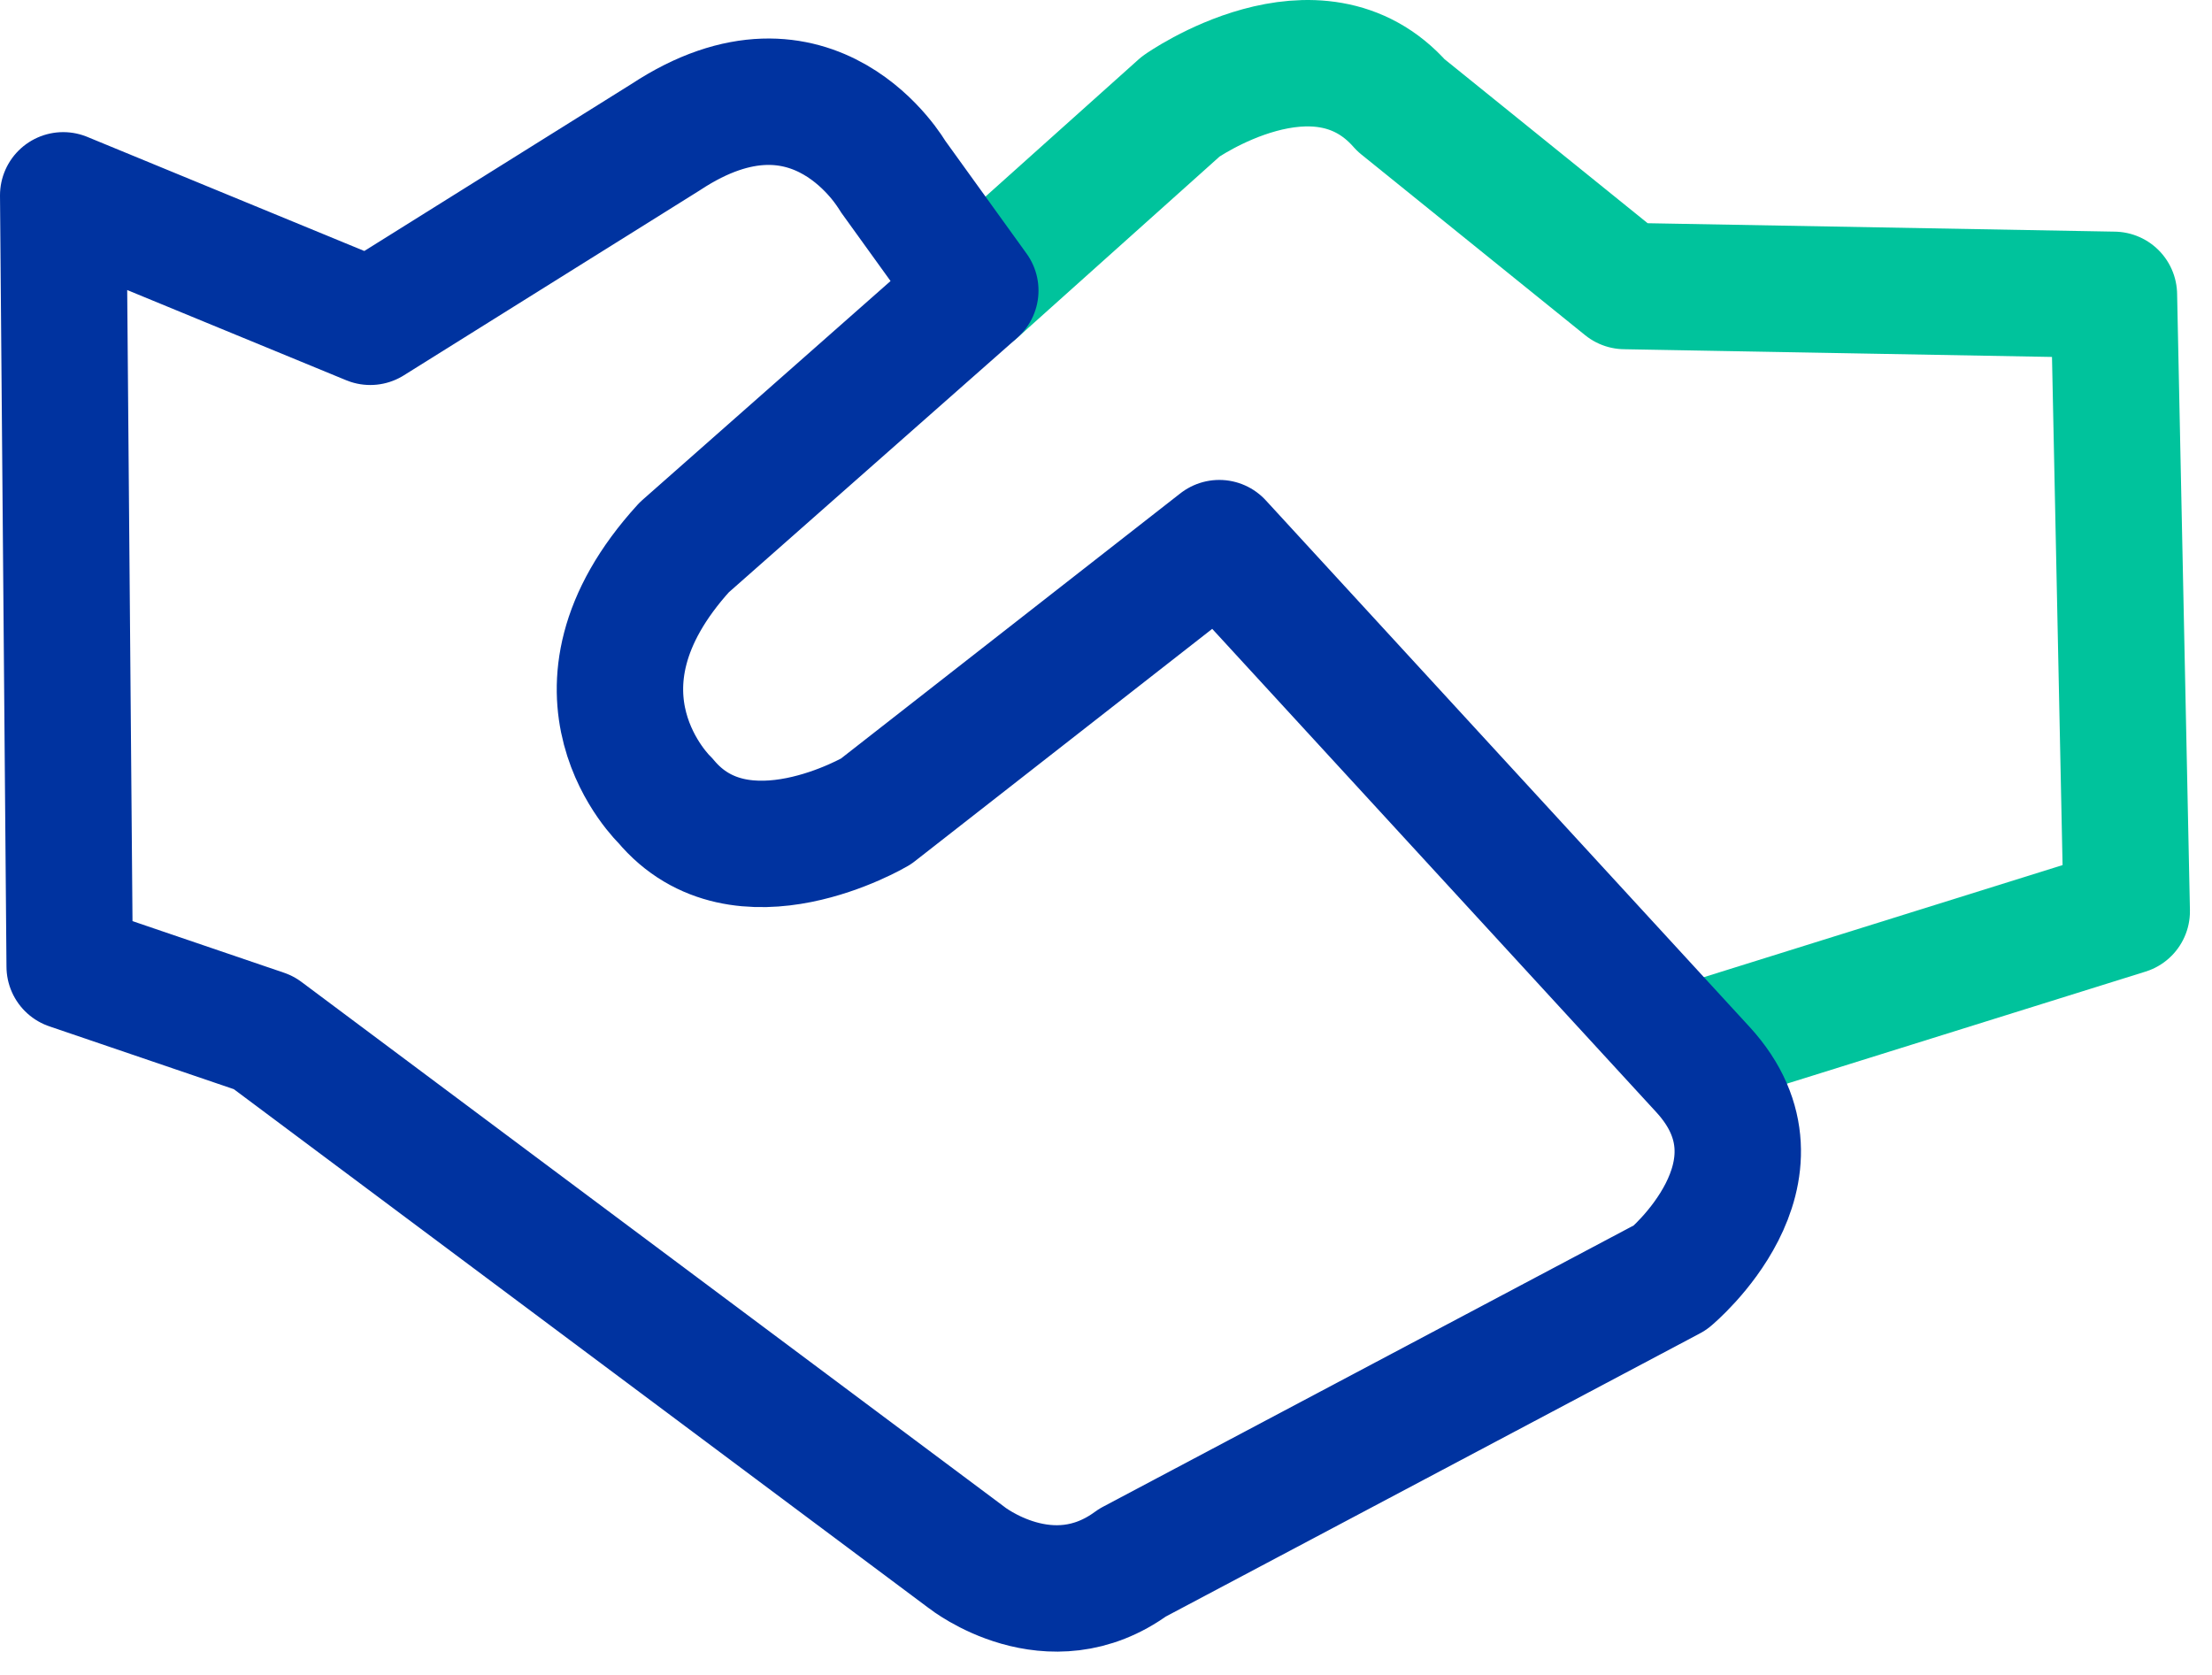 <svg width="70" height="53" viewBox="0 0 70 53" fill="none" xmlns="http://www.w3.org/2000/svg">
<path d="M30.864 9.194L37.366 3.369C37.366 3.369 41.69 0.314 44.337 3.332L51.419 9.051L66.896 9.33L67.302 28.836L54.449 32.852" stroke="#00C39C" stroke-width="4" stroke-linecap="round" stroke-linejoin="round"/>
<path fill-rule="evenodd" clip-rule="evenodd" d="M2.205 30.584L8.344 32.675L30.594 49.29C30.594 49.29 33.224 51.372 35.837 49.45L52.857 40.428C52.857 40.428 56.872 37.099 53.893 33.848L38.585 17.187L27.718 25.678C27.718 25.678 23.439 28.203 21.057 25.336C21.057 25.336 17.454 21.927 21.653 17.321L30.864 9.194L28.249 5.566C28.249 5.566 25.772 1.238 21.071 4.336L11.717 10.183L2 6.181L2.205 30.584Z" stroke="#0033A0" stroke-width="4" stroke-linecap="round" stroke-linejoin="round"/>
</svg>
